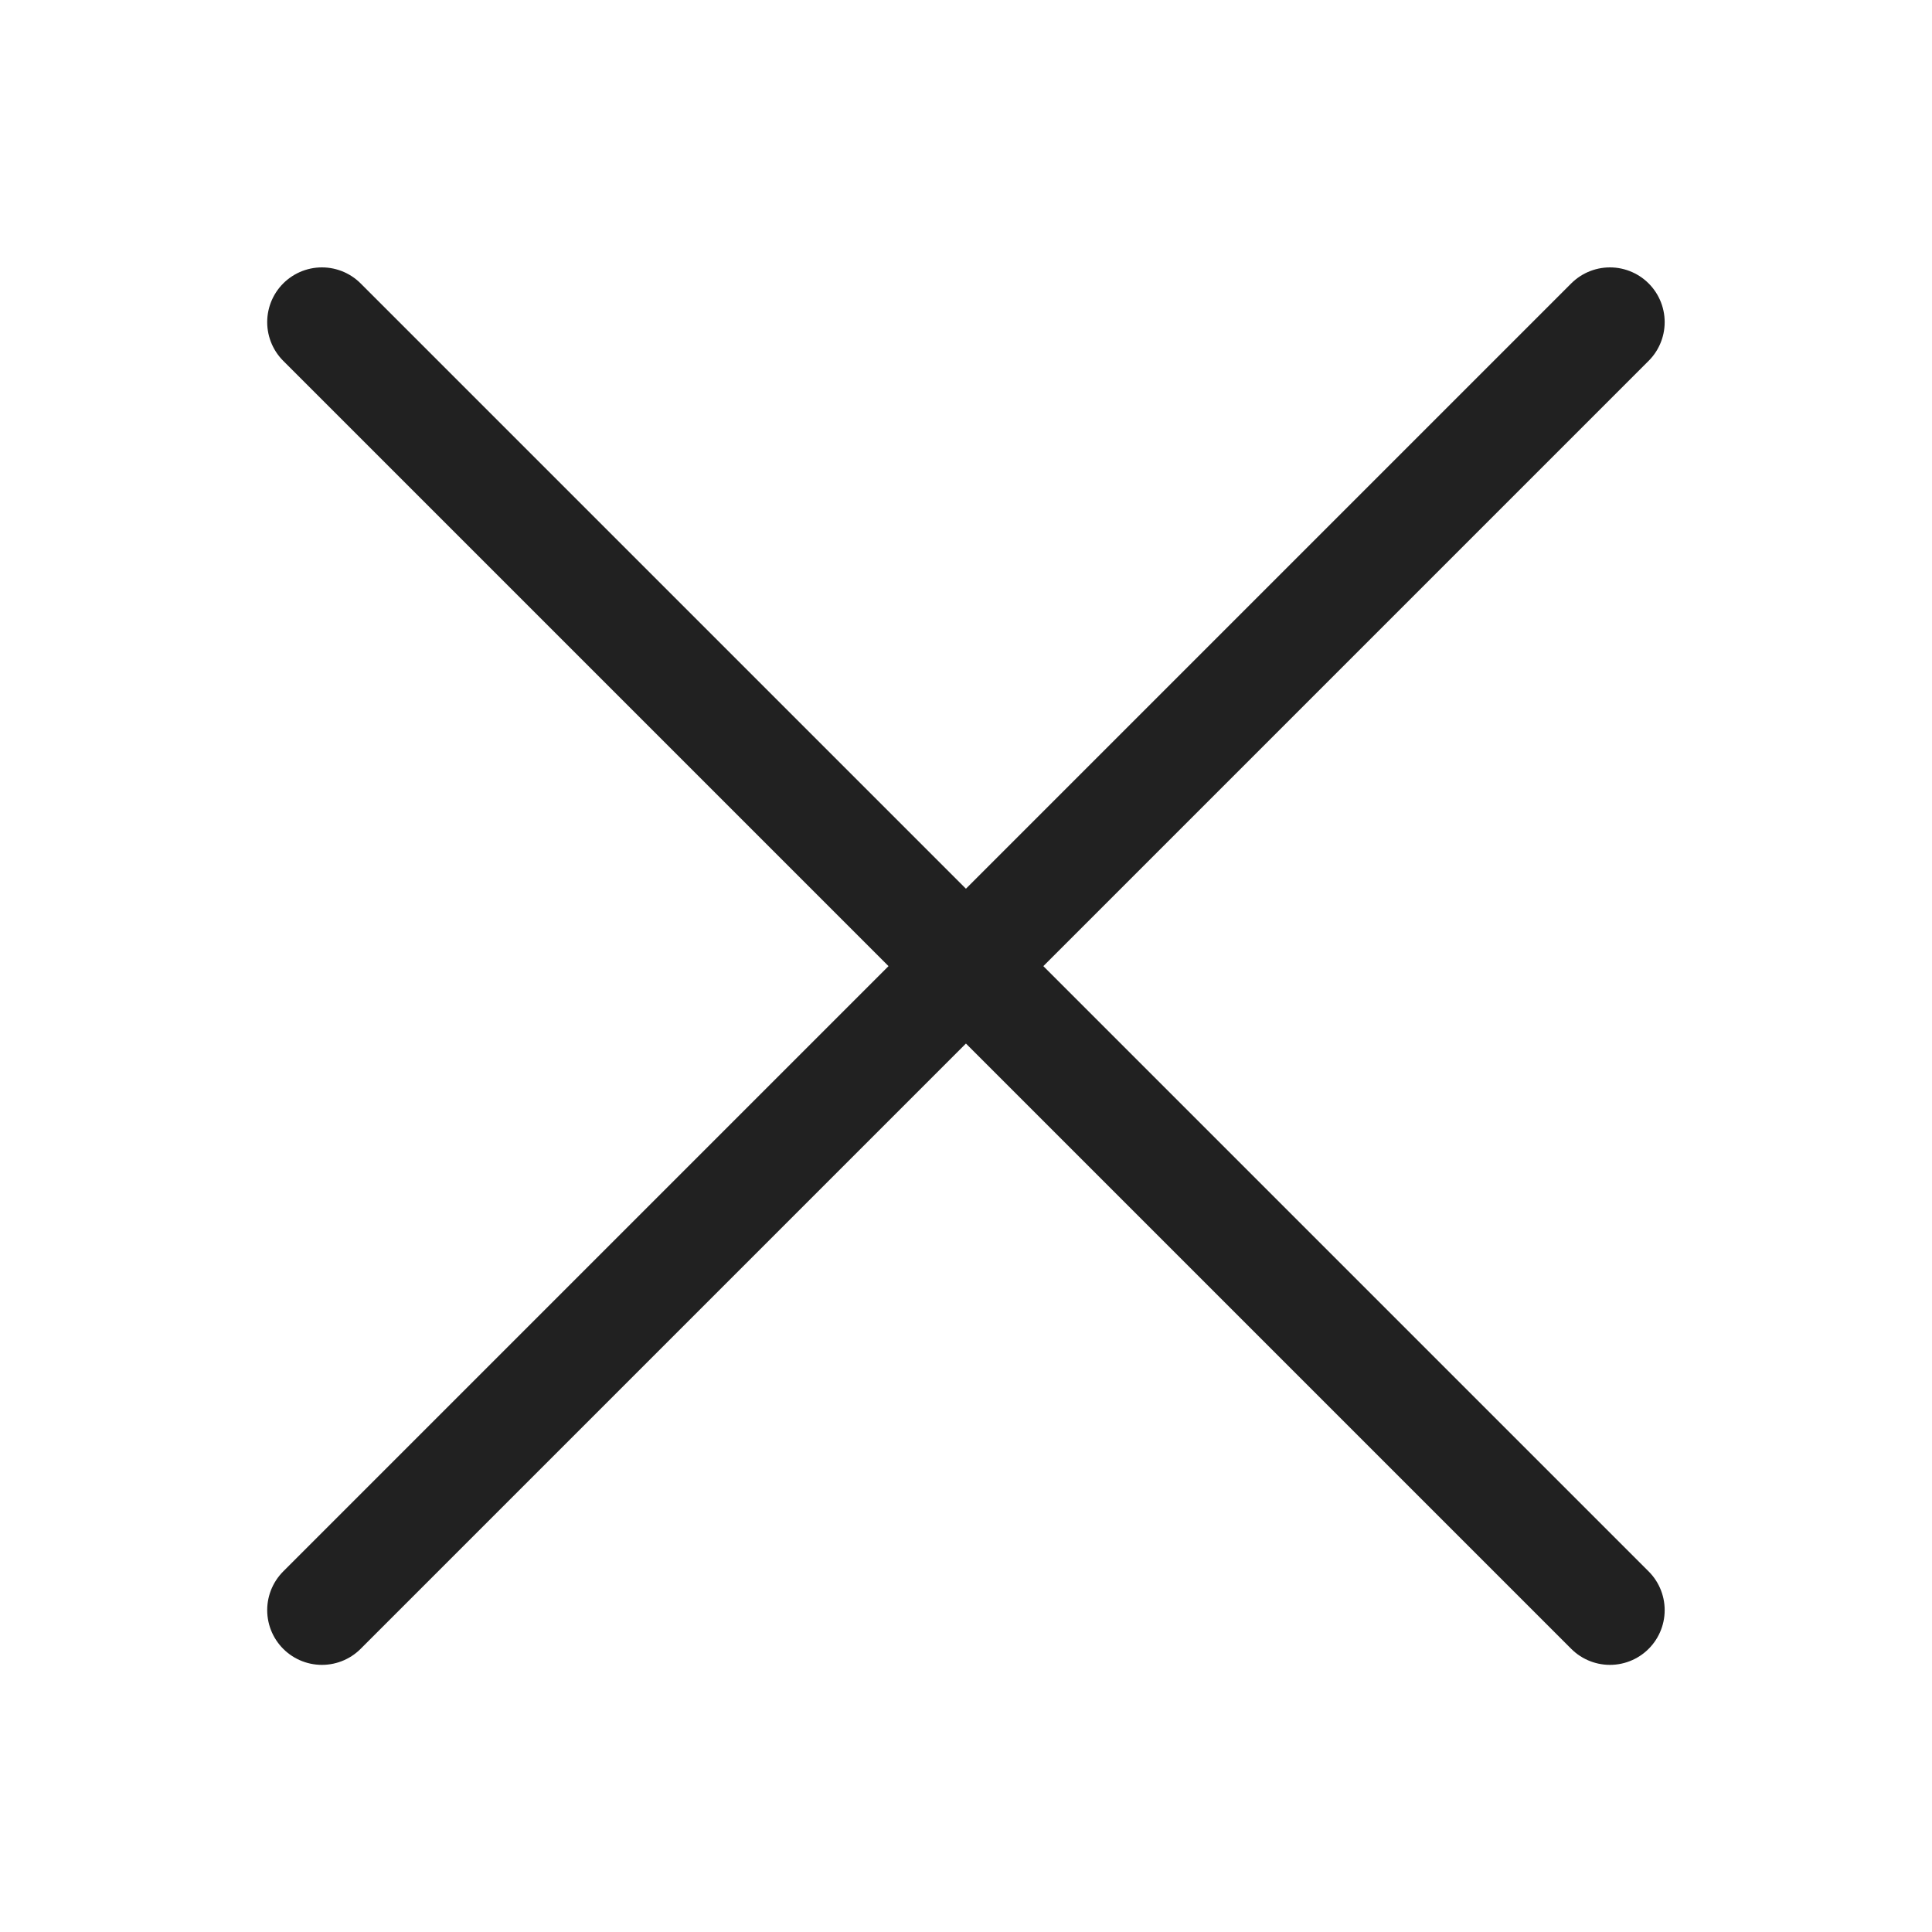 <svg xmlns="http://www.w3.org/2000/svg" width="30" height="30" viewBox="0 0 30 30"><g transform="translate(-1235.998 -829)"><rect width="30" height="30" transform="translate(1235.998 829)" fill="none"/><g transform="translate(1240.587 833.591)"><line x1="20" y2="20" transform="translate(0.41 0.411)" fill="none" stroke="#212121" stroke-linecap="round" stroke-linejoin="round" stroke-width="1.7"/><line x2="20" y2="20" transform="translate(0.41 0.411)" fill="none" stroke="#212121" stroke-linecap="round" stroke-linejoin="round" stroke-width="1.7"/></g></g></svg>